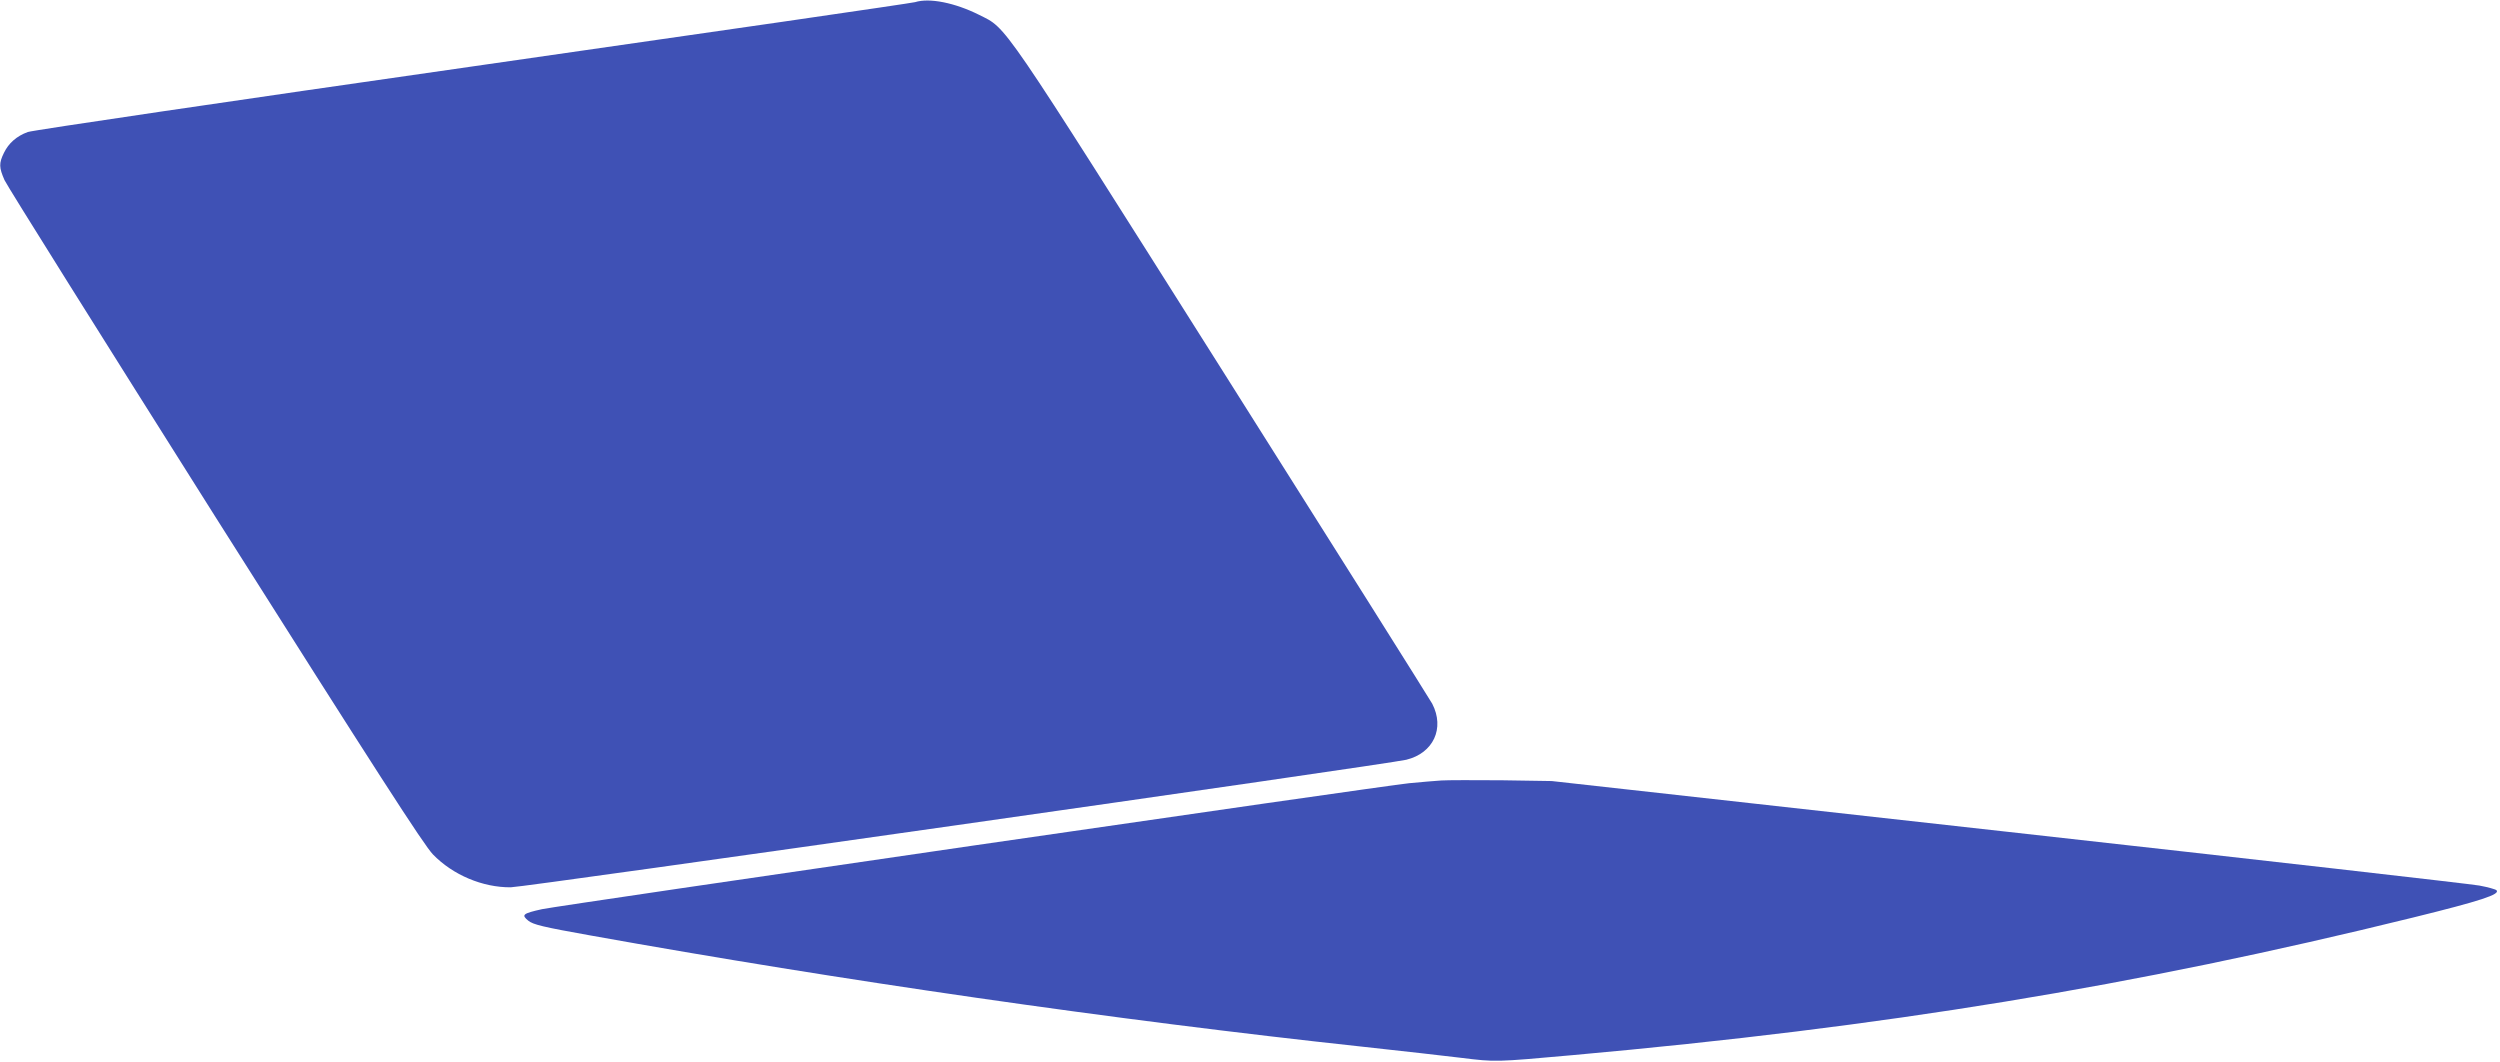 <?xml version="1.0" standalone="no"?>
<!DOCTYPE svg PUBLIC "-//W3C//DTD SVG 20010904//EN"
 "http://www.w3.org/TR/2001/REC-SVG-20010904/DTD/svg10.dtd">
<svg version="1.0" xmlns="http://www.w3.org/2000/svg"
 width="1280pt" height="544pt" viewBox="0 0 1280 544"
 preserveAspectRatio="xMidYMid meet">
<g transform="translate(0,544) scale(0.1,-0.1)"
fill="#3f51b5" stroke="none">
<path d="M4685 5429 c-16 -5 -1036 -153 -2265 -329 -1229 -176 -2254 -327
-2278 -336 -57 -21 -98 -57 -122 -107 -26 -53 -25 -75 3 -139 13 -29 499 -804
1079 -1723 825 -1304 1069 -1683 1115 -1730 102 -105 254 -169 398 -168 75 1
4482 629 4585 653 139 34 198 161 133 287 -12 22 -494 788 -1073 1704 -1154
1826 -1101 1749 -1247 1823 -124 62 -254 88 -328 65z"/>
<path d="M7380 1444 c-30 -2 -104 -8 -165 -14 -142 -14 -4347 -625 -4440 -645
-99 -22 -107 -29 -70 -59 25 -20 74 -32 315 -75 1286 -231 2685 -433 3955
-570 204 -22 431 -48 505 -57 179 -22 173 -22 575 14 1592 143 2866 351 4299
704 349 86 449 119 428 140 -5 5 -45 16 -88 24 -43 8 -1130 132 -2414 275
l-2335 260 -255 4 c-140 1 -280 1 -310 -1z"/>
</g>
</svg>
